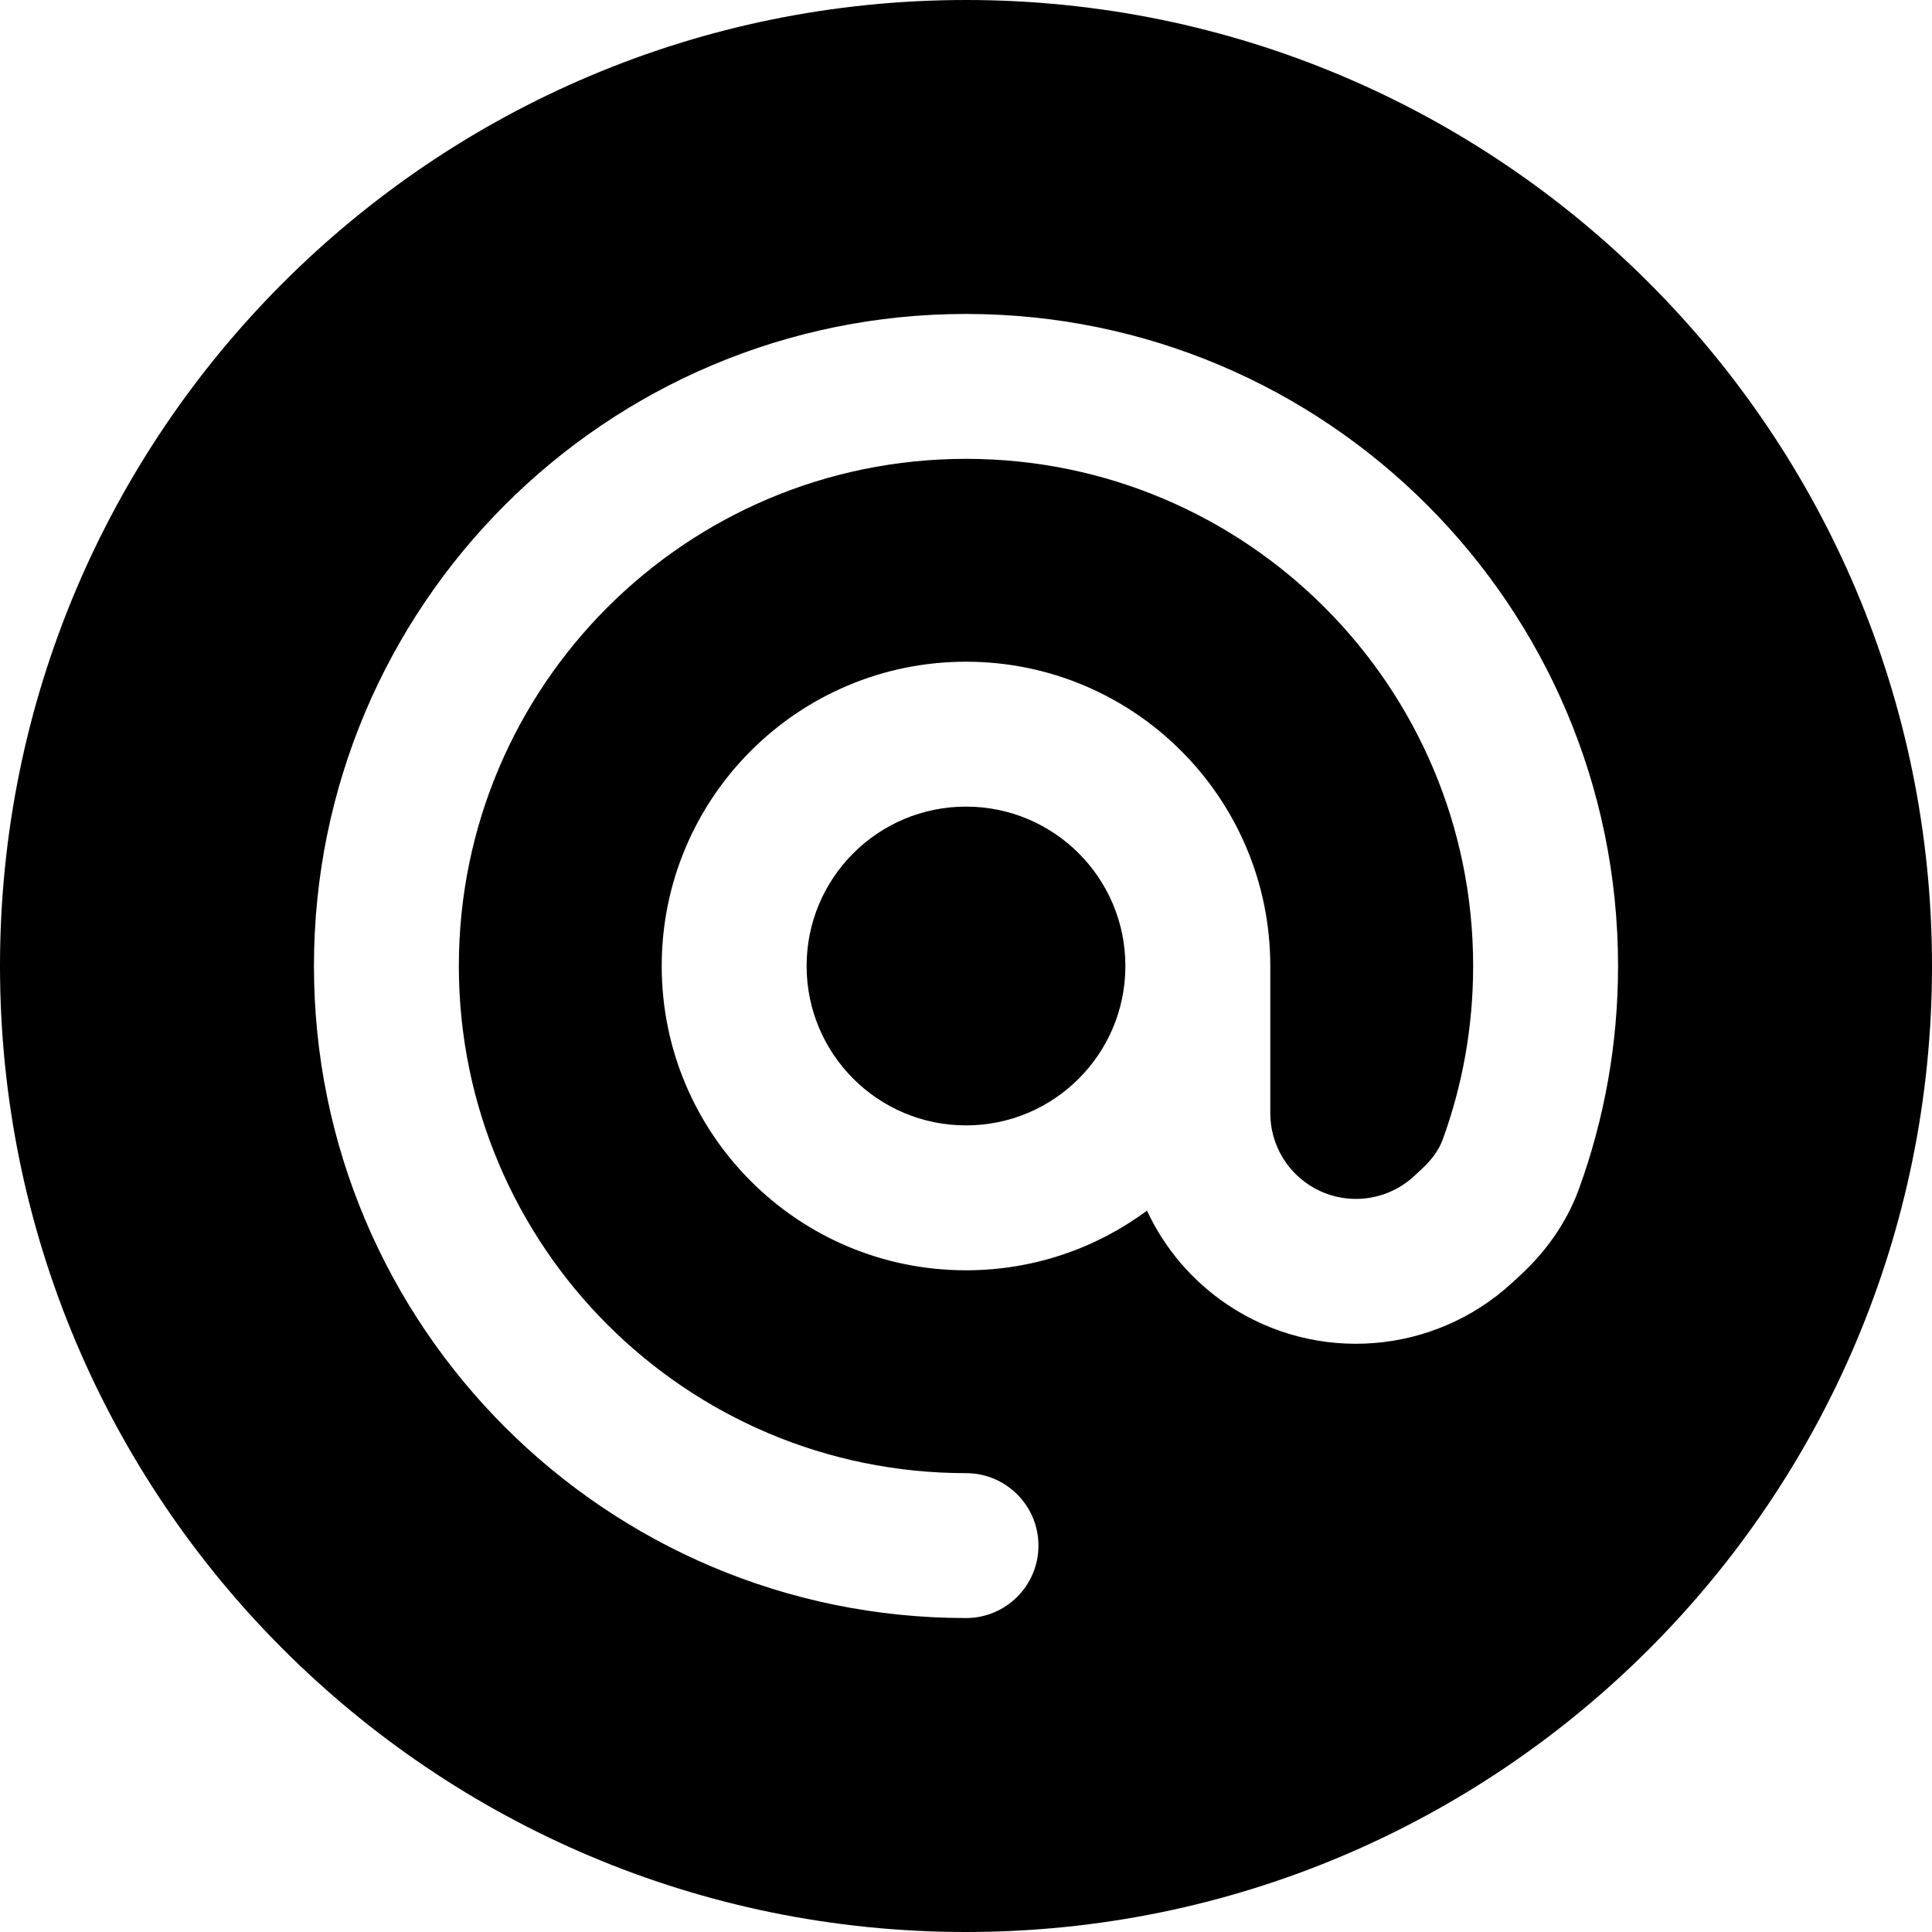 <?xml version="1.0" encoding="UTF-8"?> <svg xmlns="http://www.w3.org/2000/svg" width="40" height="40" viewBox="0 0 40 40" fill="none"><g clip-path="url(#clip0_156_4)"><path d="M20 16.7C21.823 16.7 23.3 18.177 23.3 20C23.3 21.823 21.823 23.3 20 23.3C18.177 23.3 16.7 21.823 16.7 20C16.7 18.177 18.177 16.7 20 16.7Z" fill="black"></path><path fill-rule="evenodd" clip-rule="evenodd" d="M20 0C8.954 0 0 8.954 0 20C0 31.046 8.954 40 20 40C31.046 40 40 31.046 40 20C40 8.954 31.046 0 20 0ZM9.5 20C9.5 14.201 14.201 9.5 20 9.5C25.799 9.5 30.5 14.201 30.5 20C30.5 21.265 30.277 22.475 29.869 23.595C29.798 23.789 29.659 23.998 29.436 24.203L29.276 24.352C28.674 24.907 27.771 24.978 27.09 24.524C26.596 24.195 26.3 23.641 26.3 23.048V20C26.3 16.521 23.479 13.7 20 13.7C16.521 13.7 13.7 16.521 13.7 20C13.7 23.479 16.521 26.3 20 26.3C21.404 26.3 22.7 25.841 23.747 25.065C24.111 25.847 24.686 26.527 25.425 27.02C27.259 28.242 29.69 28.05 31.31 26.556L31.471 26.408C31.971 25.947 32.422 25.351 32.688 24.622C33.214 23.178 33.5 21.621 33.5 20C33.5 12.544 27.456 6.5 20 6.5C12.544 6.5 6.5 12.544 6.5 20C6.5 27.456 12.544 33.5 20 33.5C20.828 33.5 21.5 32.828 21.5 32C21.5 31.172 20.828 30.5 20 30.5C14.201 30.5 9.5 25.799 9.5 20Z" fill="black"></path></g><defs><clipPath id="clip0_156_4"><rect width="40" height="40" fill="white"></rect></clipPath></defs></svg> 